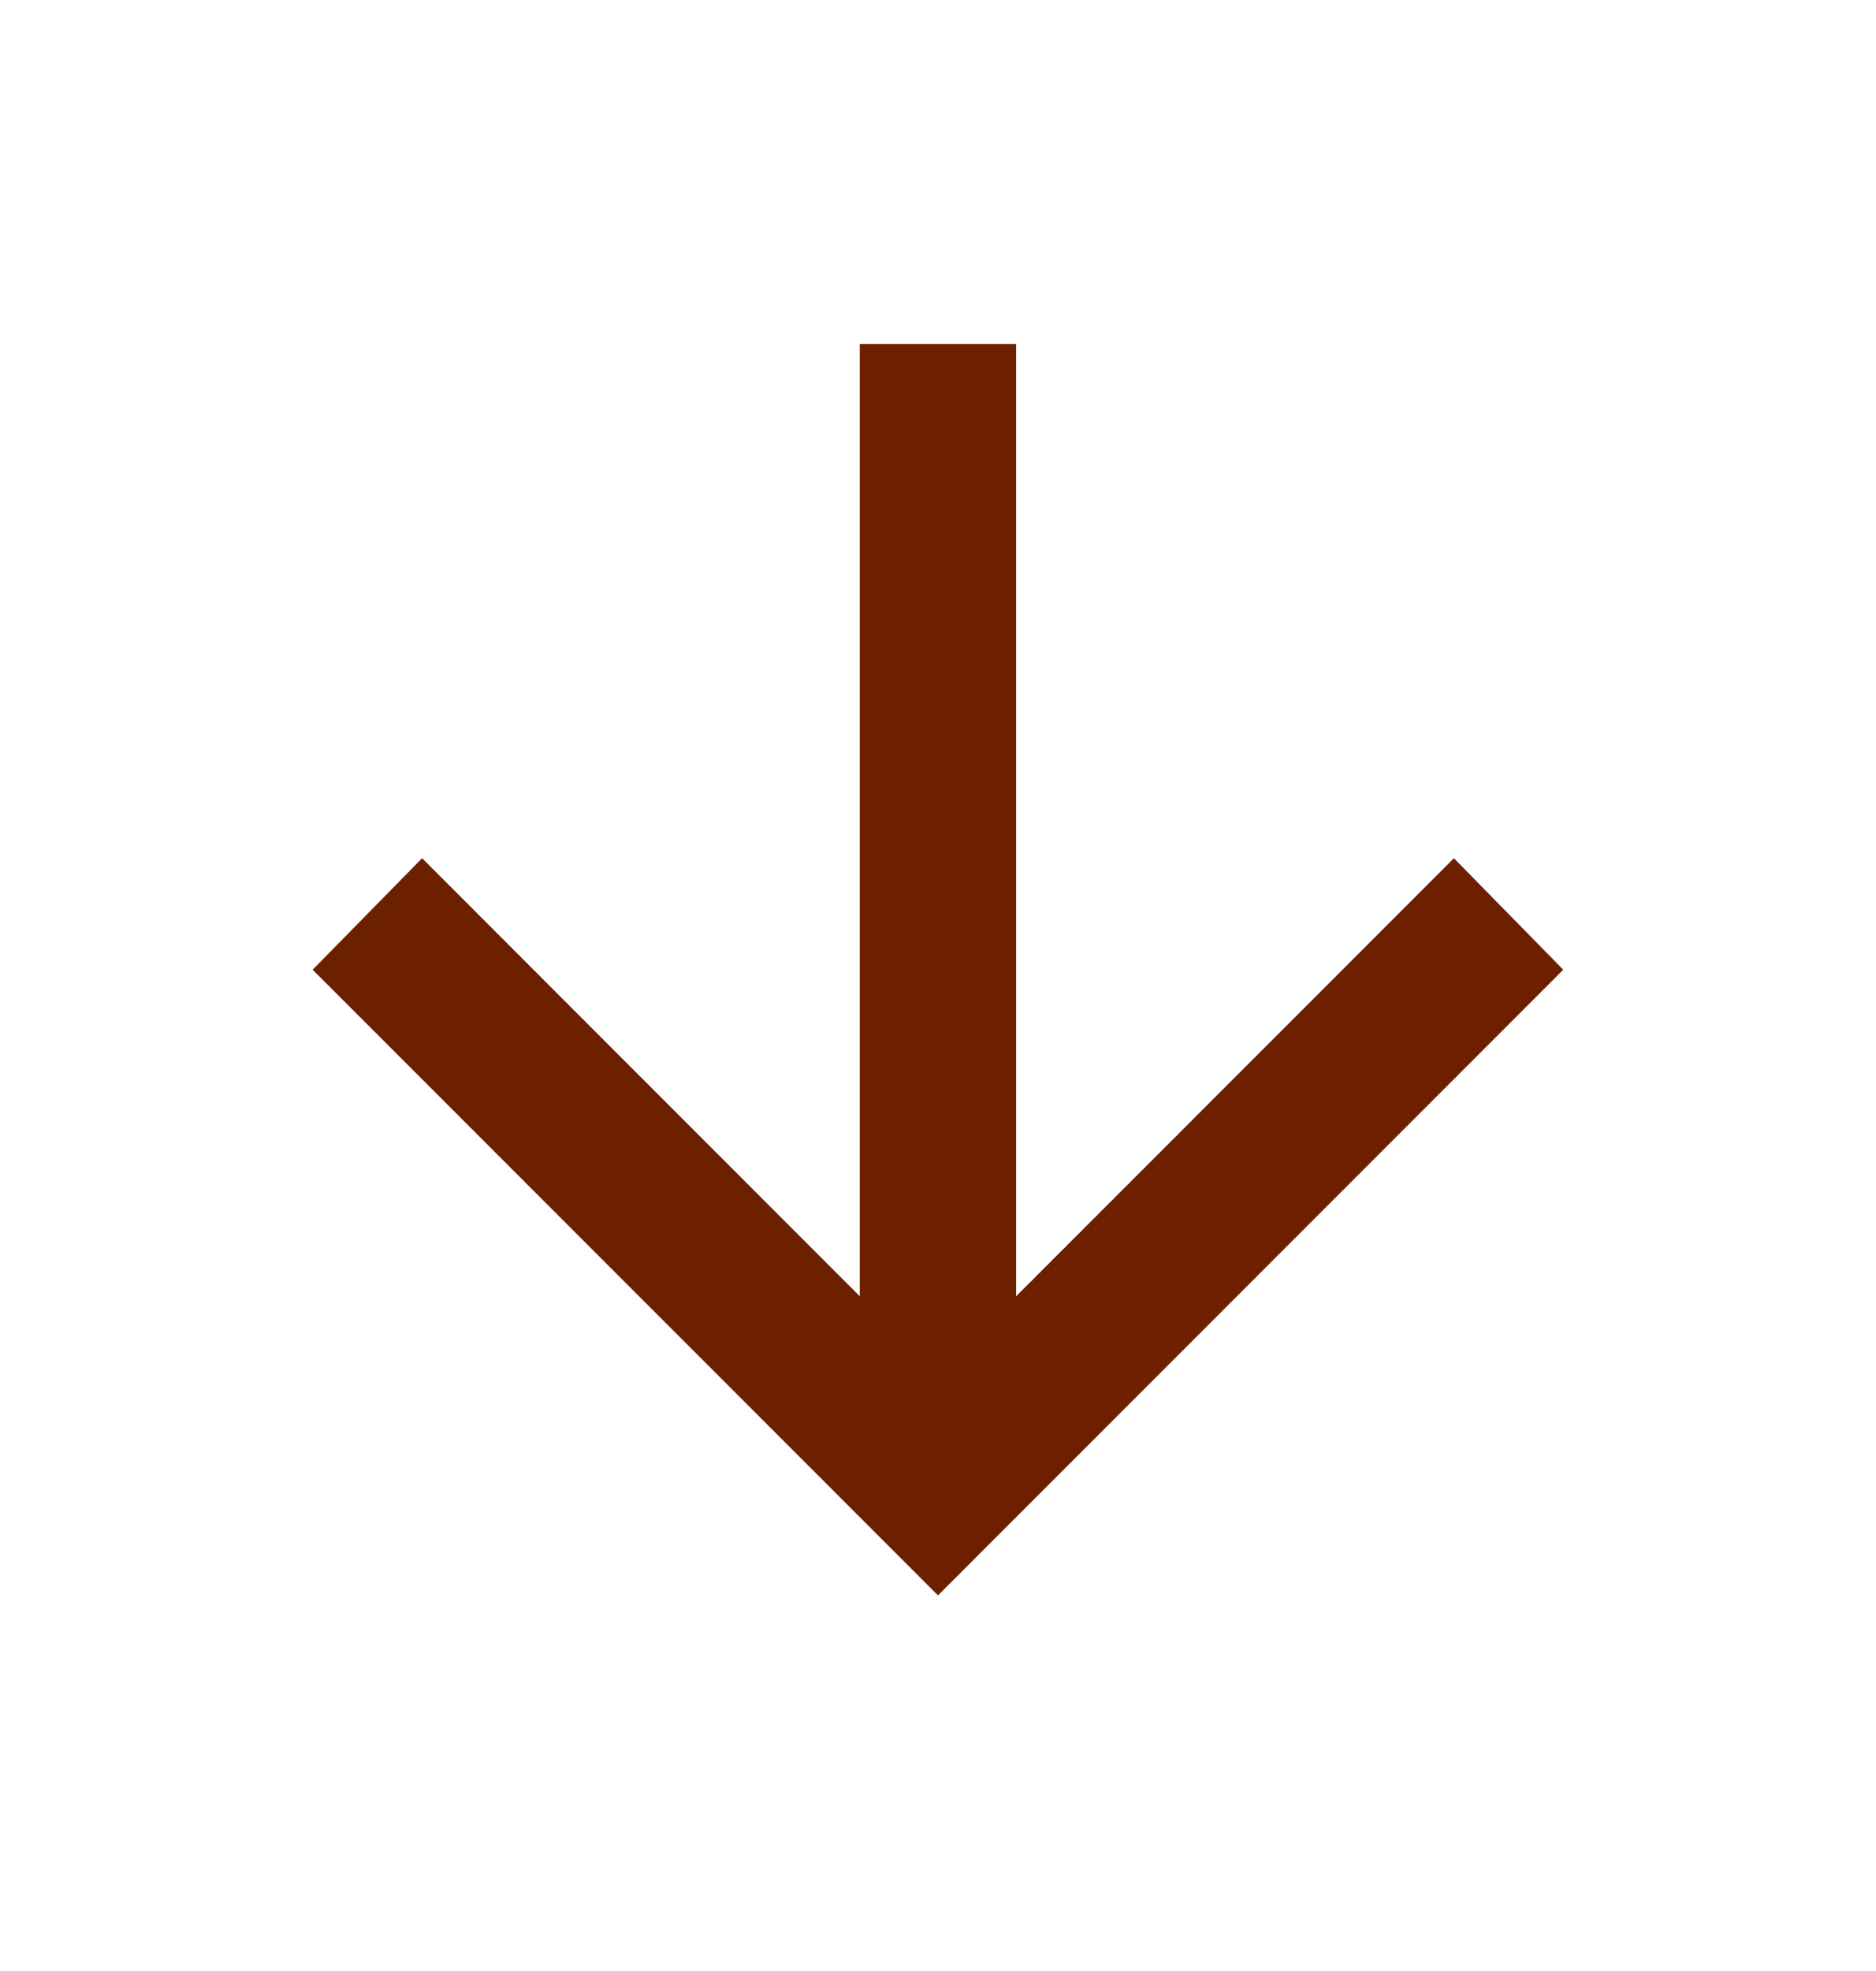 <svg width="20" height="21" viewBox="0 0 20 21" fill="none" xmlns="http://www.w3.org/2000/svg">
<g id="Arrow Short Down">
<path id="Fill" d="M9.166 13.811L4.5 9.144L3.333 10.332L10 16.998L16.666 10.332L15.5 9.144L10.833 13.811L10.833 3.665L9.166 3.665L9.166 13.811Z" fill="#6C2000"/>
</g>
</svg>

